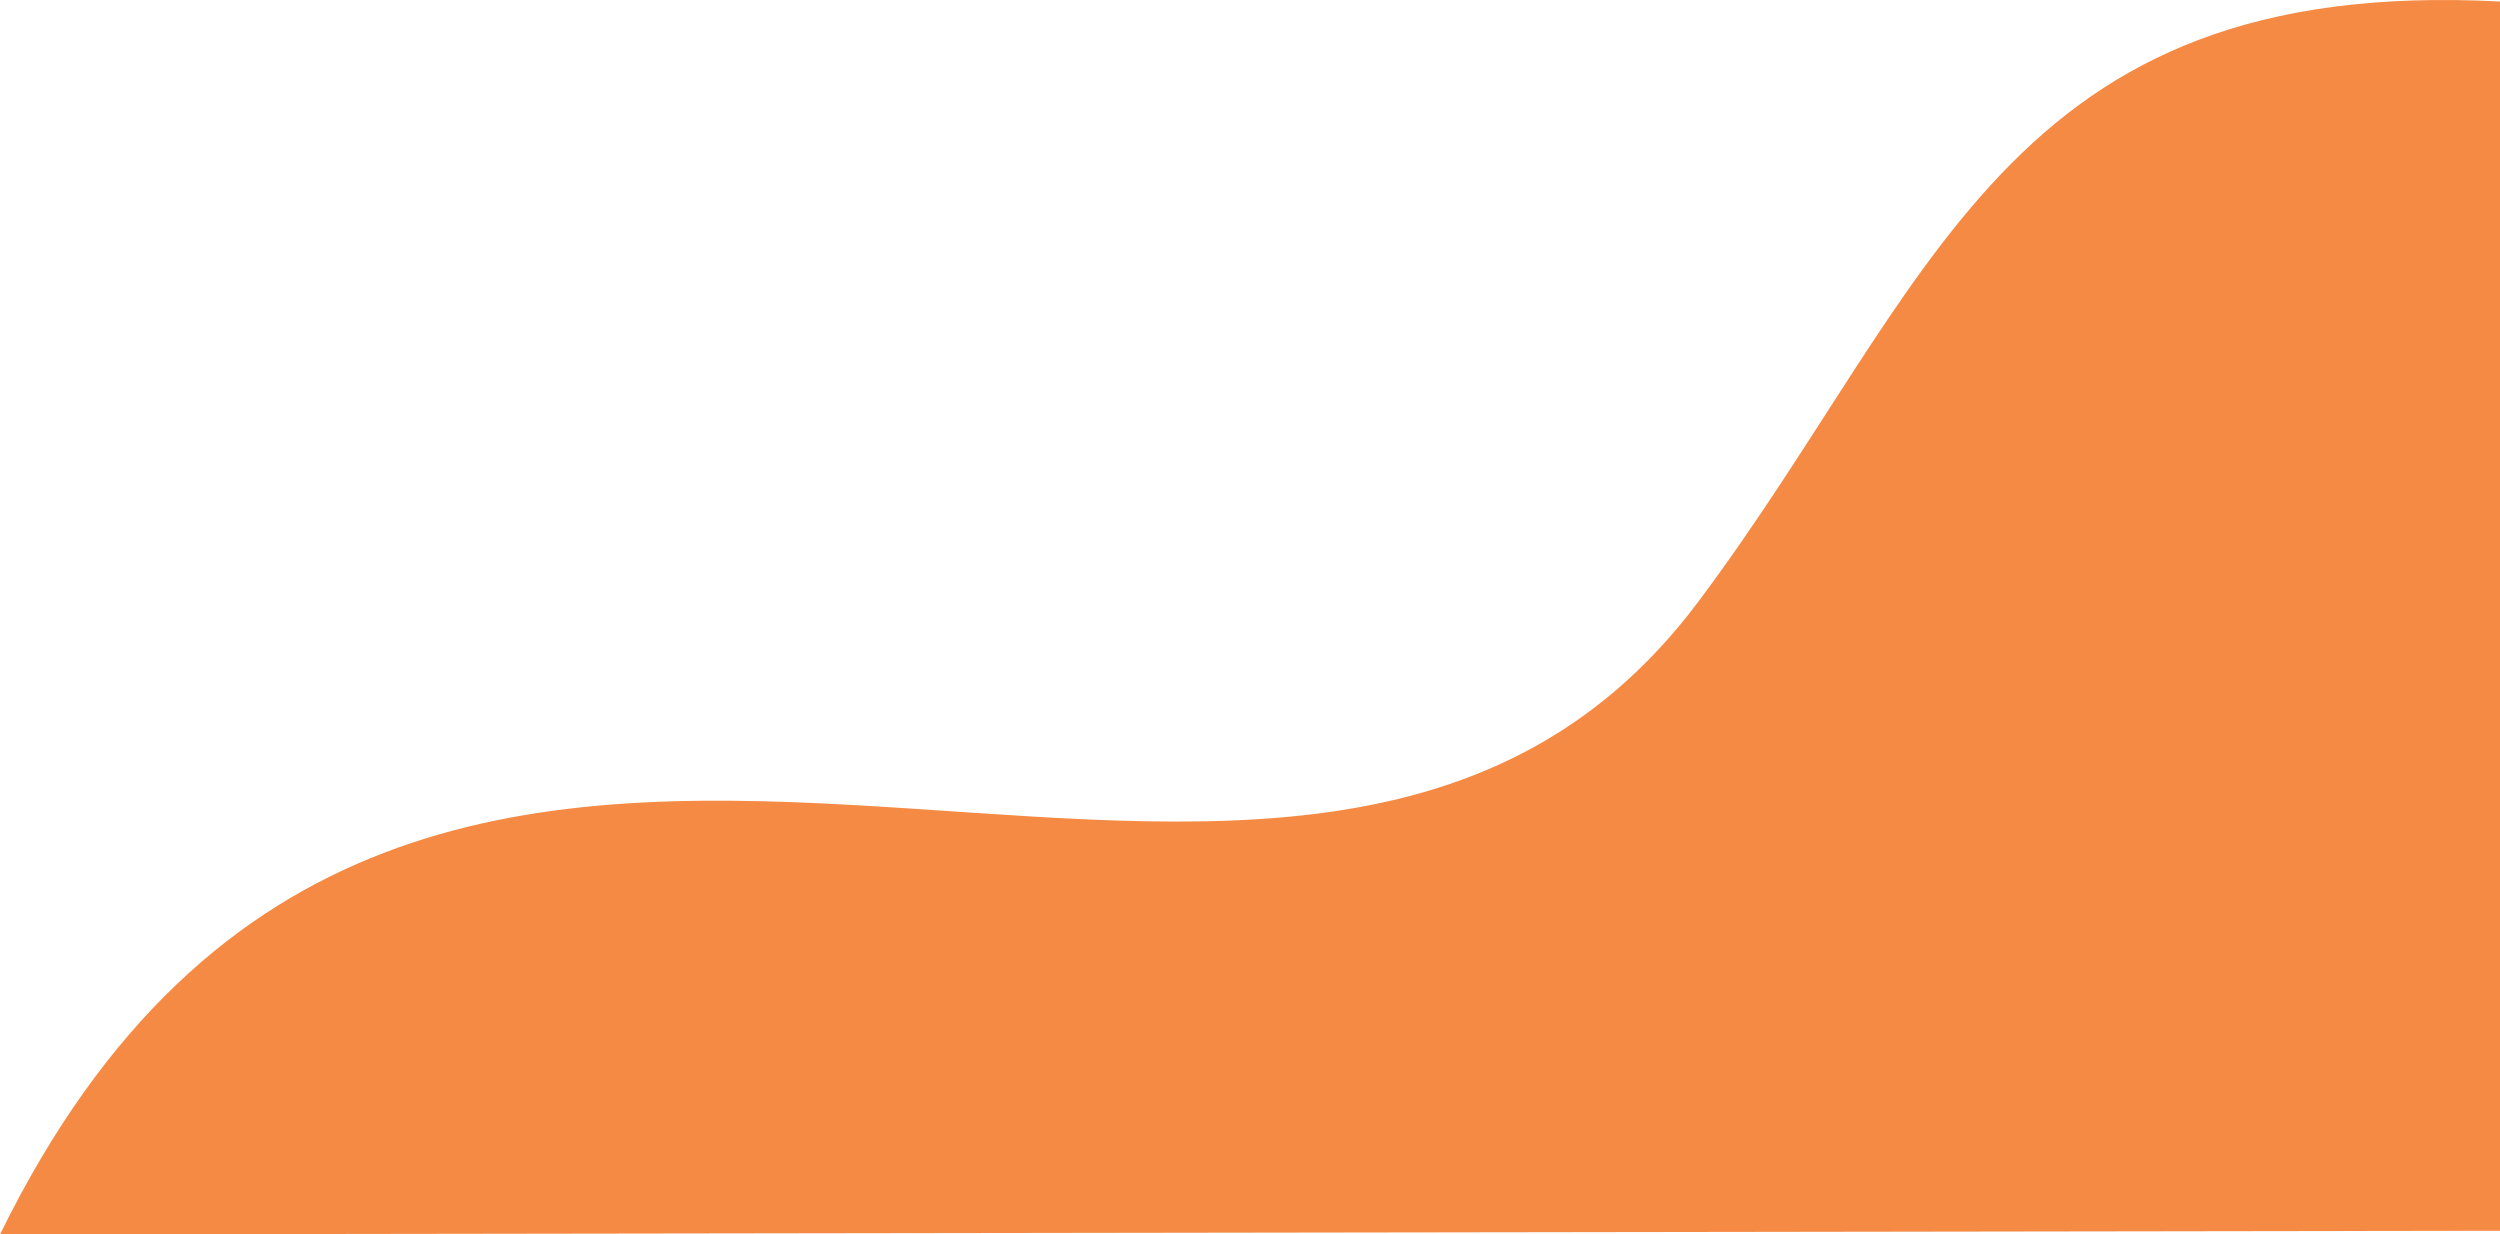 <svg xmlns="http://www.w3.org/2000/svg" width="429.342" height="212" viewBox="0 0 429.342 212"><path id="Caminho_192" data-name="Caminho 192" d="M323.229,357.77c72.052-146.8,220.593-13.664,291.7-108.715C655.6,194.7,667.329,141.6,752.571,146.029v211.11Z" transform="translate(-323.229 -145.771)" fill="#f58a44" fill-rule="evenodd"></path></svg>
